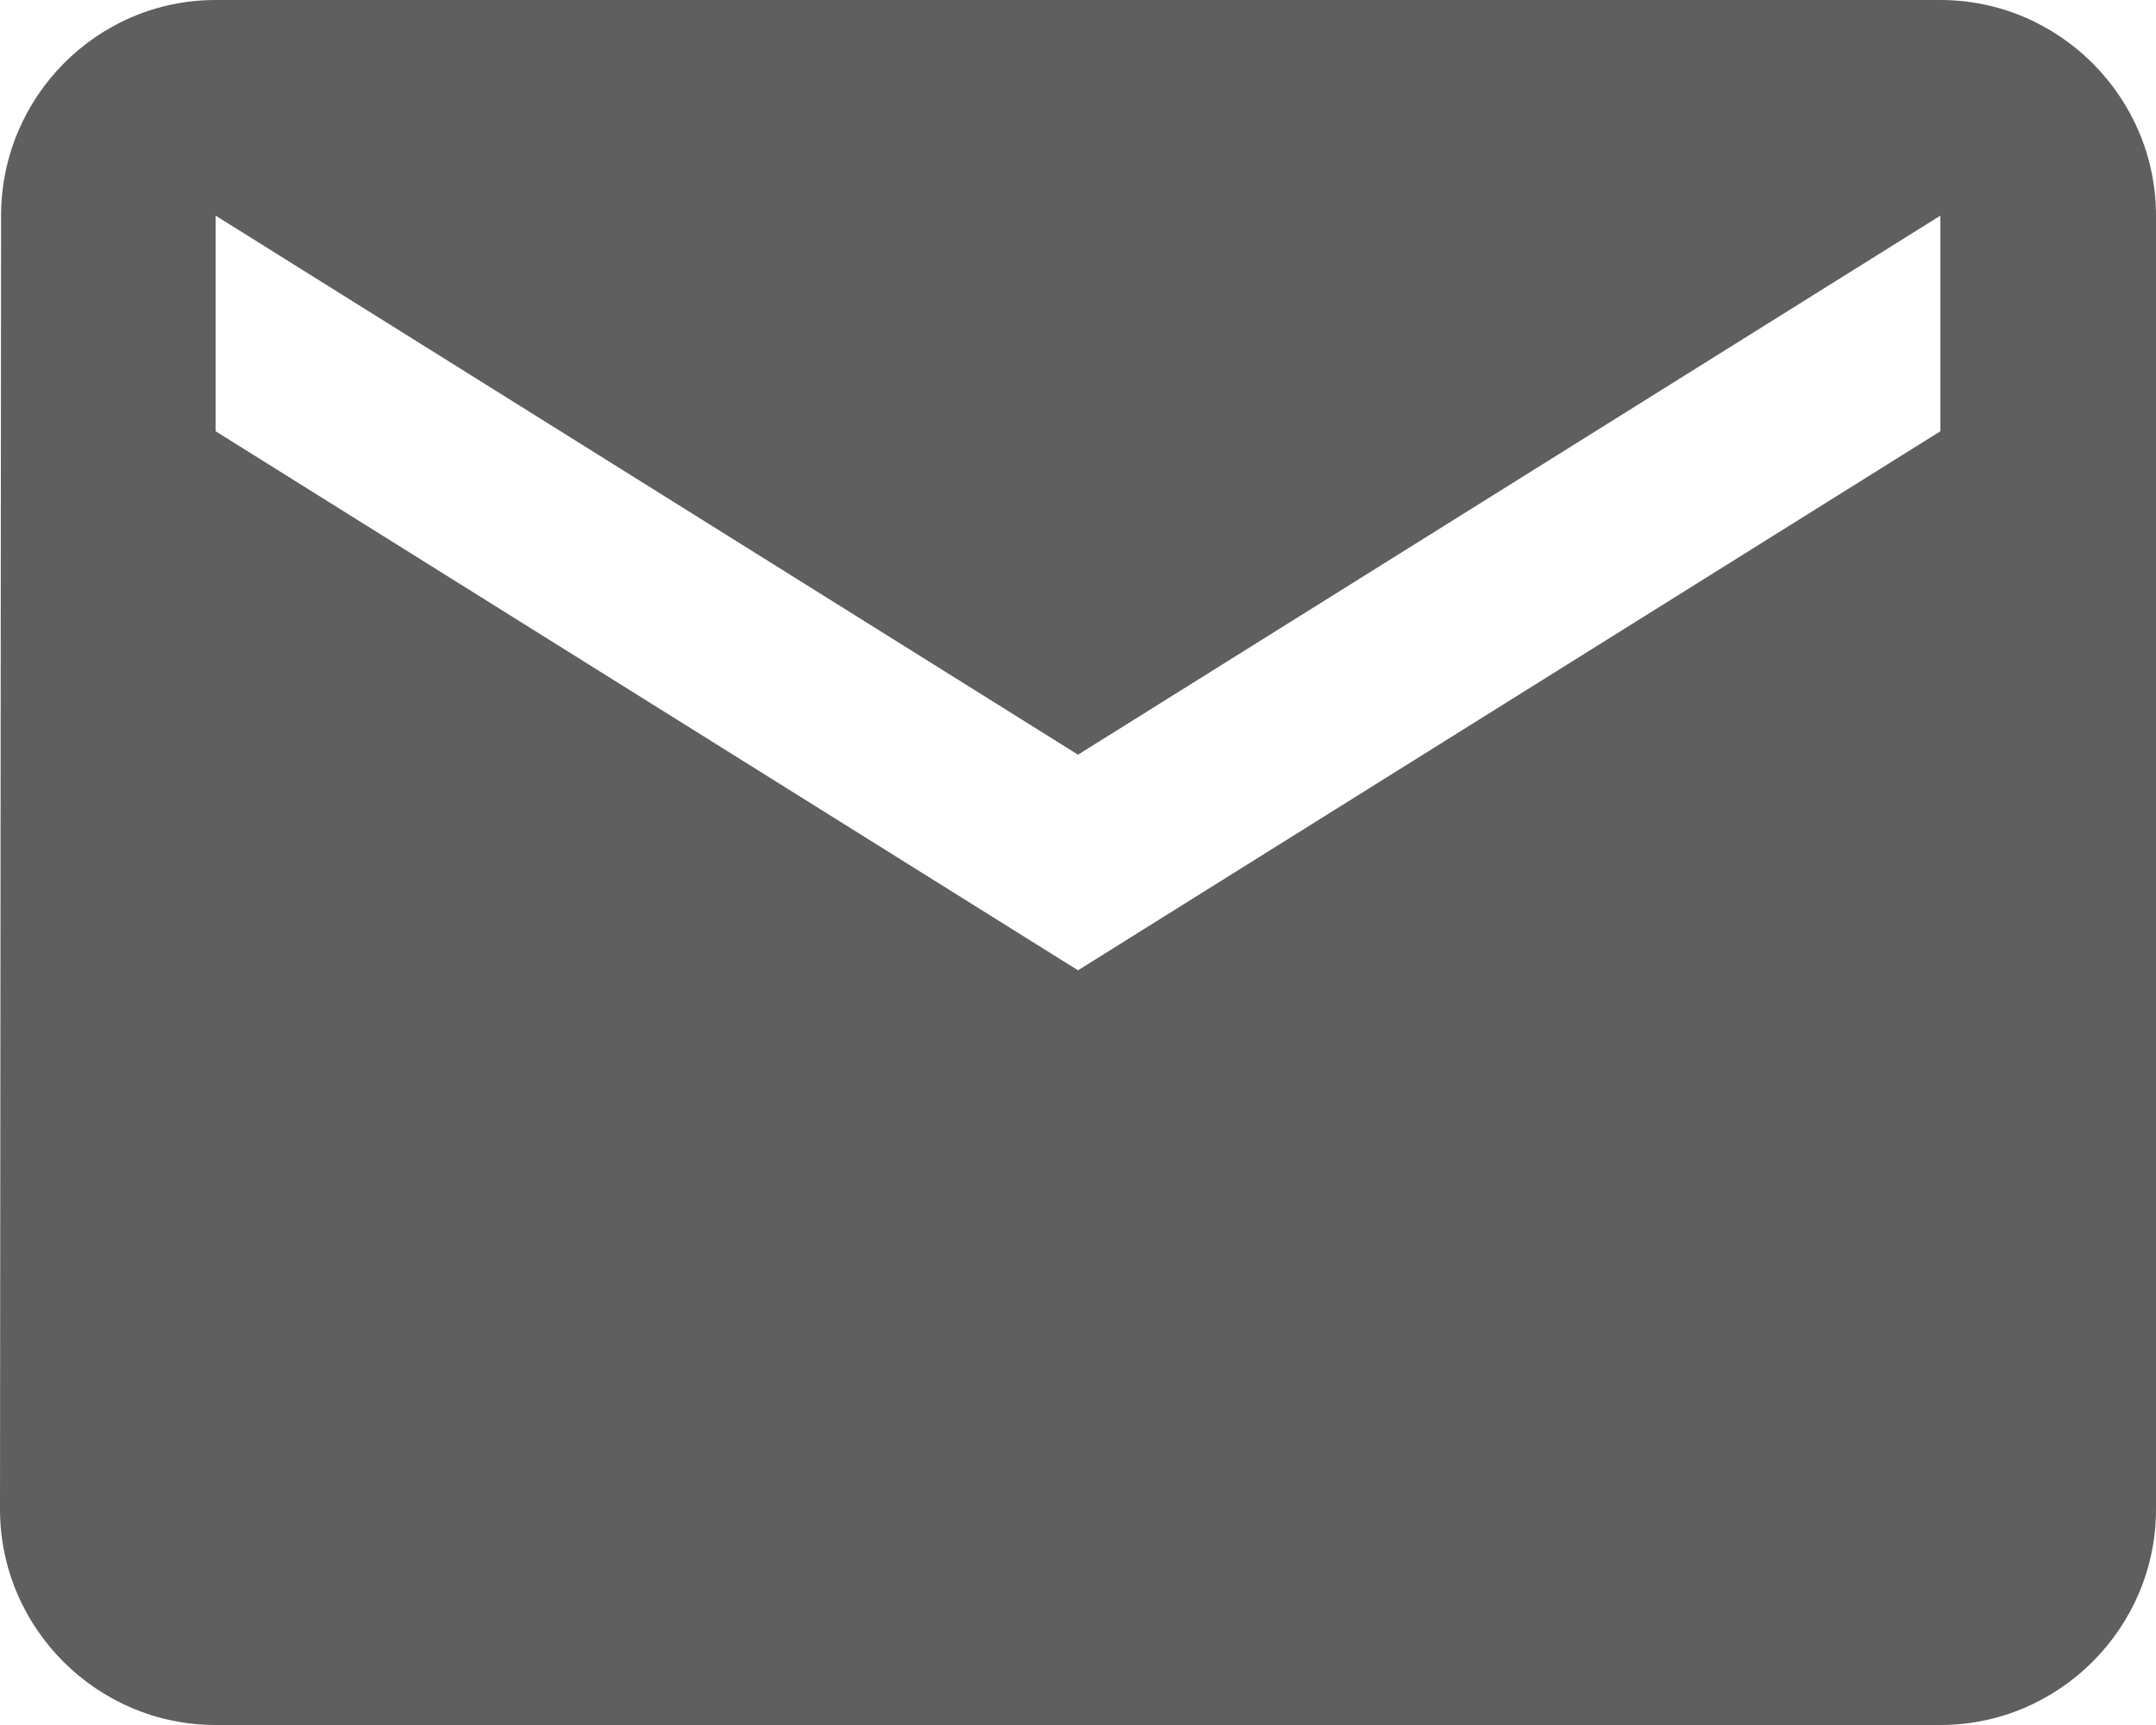 <?xml version="1.0" encoding="UTF-8"?>
<svg width="20px" height="16px" viewBox="0 0 20 16" version="1.1" xmlns="http://www.w3.org/2000/svg" xmlns:xlink="http://www.w3.org/1999/xlink">
    <!-- Generator: Sketch 49.1 (51147) - http://www.bohemiancoding.com/sketch -->
    <title>Shape</title>
    <desc>Created with Sketch.</desc>
    <defs></defs>
    <g id="Page-1" stroke="none" stroke-width="1" fill="none" fill-rule="evenodd">
        <g id="Головна-сторінка" transform="translate(-150, -3311)" fill="#5F5F5F">
            <g id="Group-8" transform="translate(0, 3052)">
                <g id="Group-9" transform="translate(150, 253)">
                    <path d="M18,6 L2,6 C0.9,6 0.01,6.9 0.01,8 L0,20 C0,21.1 0.9,22 2,22 L18,22 C19.1,22 20,21.1 20,20 L20,8 C20,6.9 19.1,6 18,6 L18,6 Z M18,10 L10,15 L2,10 L2,8 L10,13 L18,8 L18,10 L18,10 Z" id="Shape"></path>
                </g>
            </g>
        </g>
    </g>
</svg>
